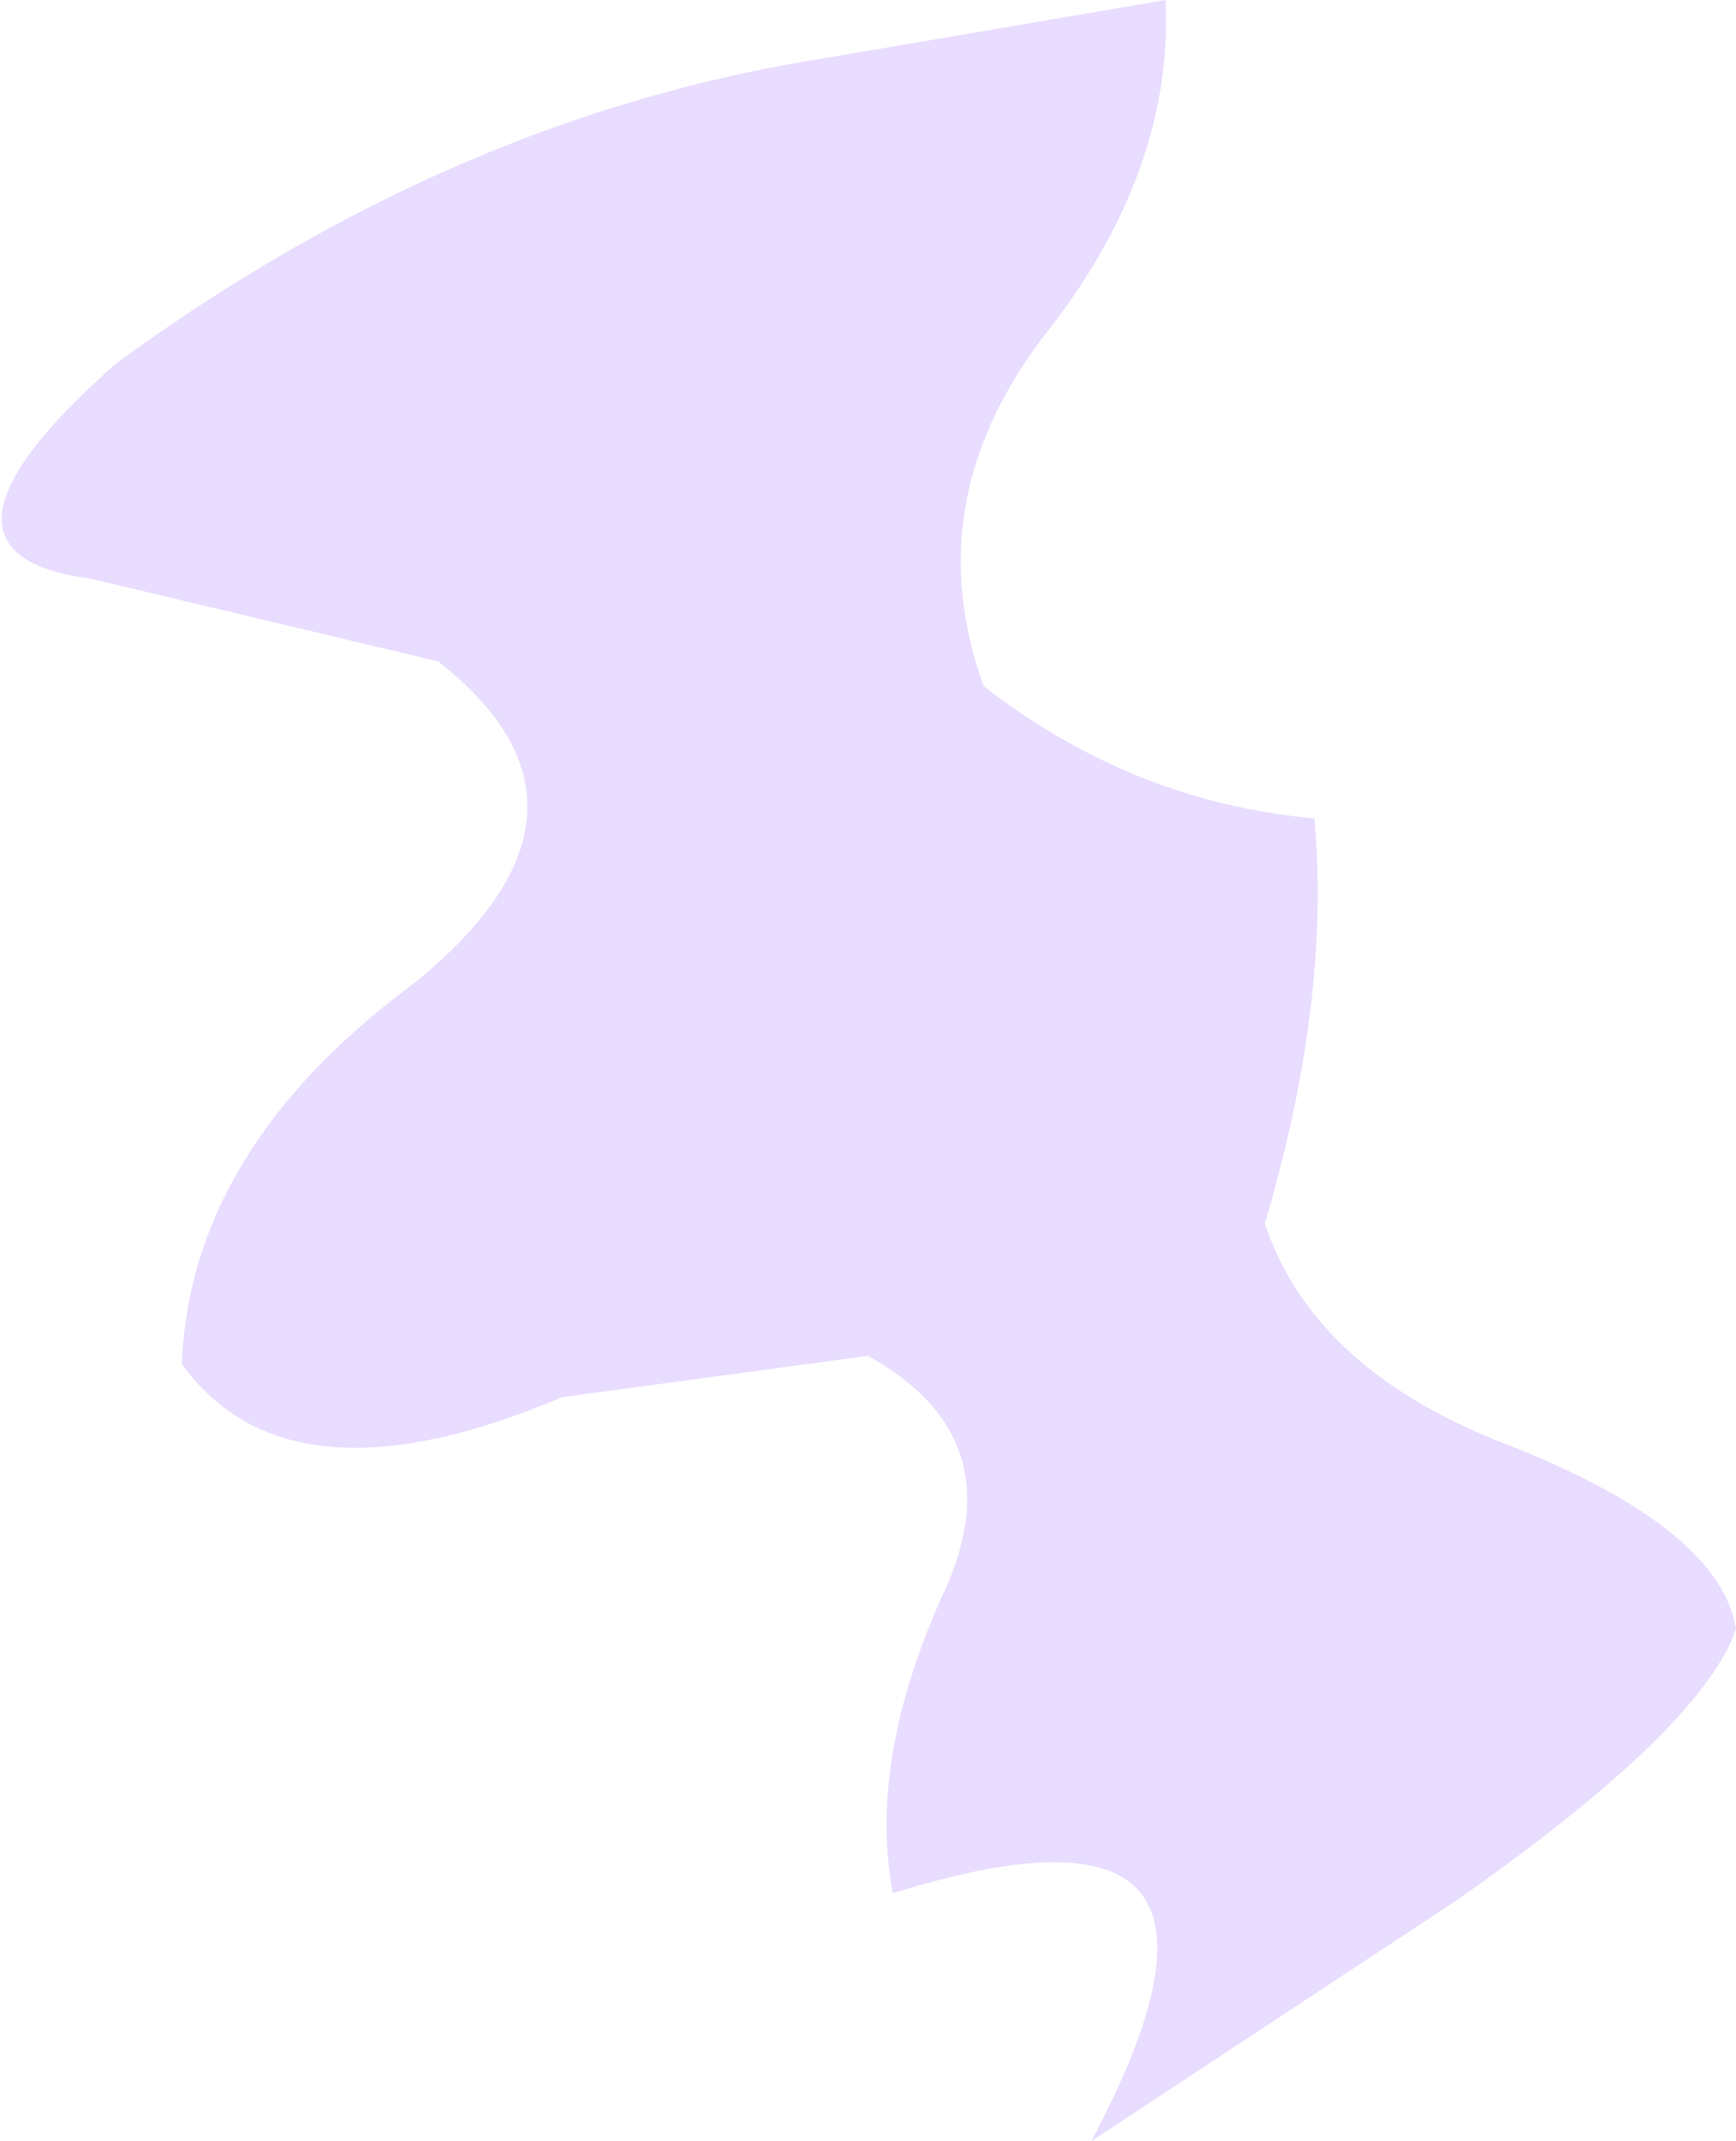 <?xml version="1.0" encoding="UTF-8" standalone="no"?>
<svg xmlns:xlink="http://www.w3.org/1999/xlink" height="12.95px" width="10.5px" xmlns="http://www.w3.org/2000/svg">
  <g transform="matrix(1.0, 0.0, 0.0, 1.0, 0.55, 0.0)">
    <path d="M6.5 0.0 Q6.55 1.05 5.75 2.05 5.0 3.05 5.4 4.15 6.3 4.85 7.4 4.95 7.5 6.05 7.1 7.4 7.4 8.3 8.6 8.75 9.85 9.25 9.95 9.85 9.75 10.45 8.25 11.5 L6.05 12.95 Q7.25 10.7 4.85 11.45 4.7 10.65 5.15 9.65 5.6 8.7 4.7 8.2 L2.85 8.45 Q1.2 9.15 0.55 8.25 0.6 6.95 1.95 5.95 3.25 4.9 2.1 4.0 L0.0 3.5 Q-1.15 3.35 0.15 2.2 2.2 0.7 4.45 0.35 L6.5 0.0" fill="#e8dcff" fill-rule="evenodd" stroke="none"/>
  </g>
</svg>
